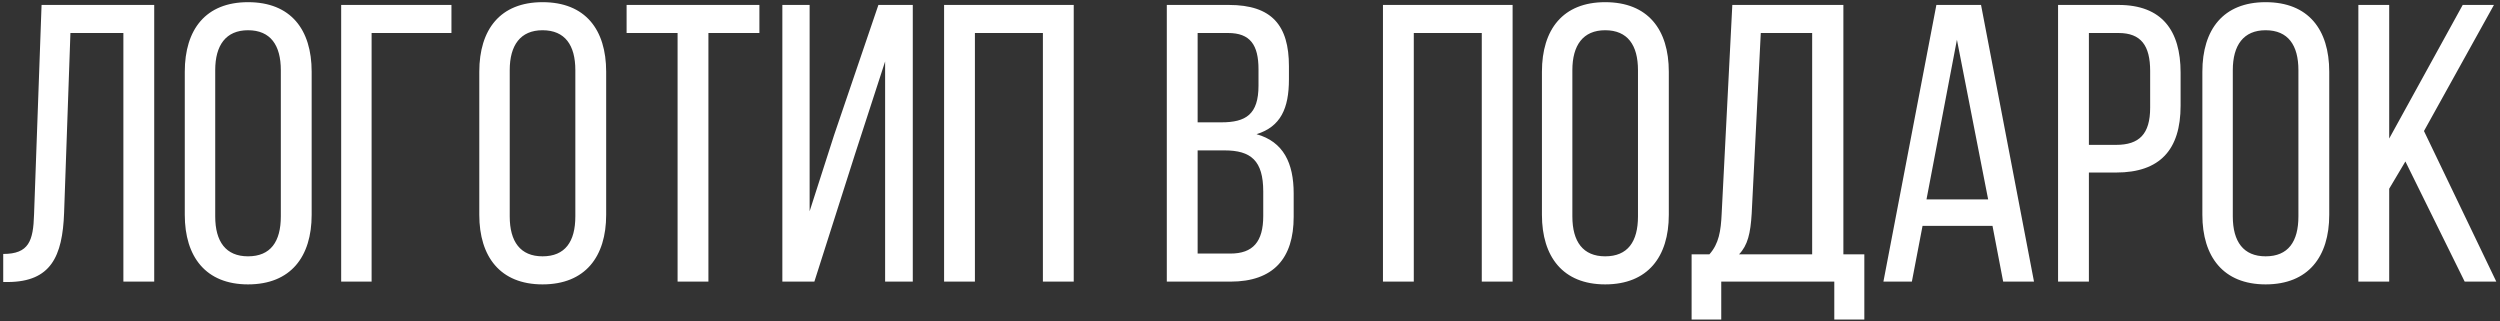 <?xml version="1.0" encoding="UTF-8"?> <svg xmlns="http://www.w3.org/2000/svg" width="506" height="65" viewBox="0 0 506 65" fill="none"><rect x="0" y="0" width="506" height="65" fill="#333333" stroke="none"/><path d="M24.973 6.68H14.253L12.973 43.08C12.653 51.96 10.253 57 1.693 57.08H0.653V51.4C5.853 51.4 6.733 48.76 6.893 43.4L8.413 1H31.213V57H24.973V6.68ZM37.4 43.48V14.52C37.4 5.96 41.64 0.44 50.2 0.44C58.84 0.44 63.08 5.96 63.08 14.52V43.48C63.08 51.96 58.84 57.56 50.2 57.56C41.64 57.56 37.4 51.96 37.4 43.48ZM43.56 14.2V43.8C43.56 48.92 45.72 51.88 50.2 51.88C54.76 51.88 56.84 48.92 56.84 43.8V14.2C56.84 9.16 54.76 6.12 50.2 6.12C45.72 6.12 43.56 9.16 43.56 14.2ZM91.373 6.68H75.213V57H69.053V1H91.373V6.68ZM97.009 43.48V14.52C97.009 5.96 101.249 0.44 109.809 0.44C118.449 0.44 122.689 5.96 122.689 14.52V43.48C122.689 51.96 118.449 57.56 109.809 57.56C101.249 57.56 97.009 51.96 97.009 43.48ZM103.169 14.2V43.8C103.169 48.92 105.329 51.88 109.809 51.88C114.369 51.88 116.449 48.92 116.449 43.8V14.2C116.449 9.16 114.369 6.12 109.809 6.12C105.329 6.12 103.169 9.16 103.169 14.2ZM143.383 57H137.143V6.68H126.823V1H153.703V6.68H143.383V57ZM179.148 12.44L173.068 31.16L164.828 57H158.348V1H163.868V42.76L168.828 27.32L177.788 1H184.748V57H179.148V12.44ZM211.083 6.68H197.323V57H191.083V1H217.323V57H211.083V6.68ZM236.161 1H248.721C257.441 1 260.881 5.16 260.881 13.4V16.04C260.881 21.96 259.201 25.64 254.321 27.16C259.761 28.68 261.841 33 261.841 39.16V43.88C261.841 52.28 257.761 57 249.041 57H236.161V1ZM242.401 24.76H247.201C252.161 24.76 254.721 23.16 254.721 17.32V14.04C254.721 9.08 253.041 6.68 248.561 6.68H242.401V24.76ZM242.401 51.32H249.041C253.601 51.32 255.681 48.92 255.681 43.72V38.76C255.681 32.52 253.201 30.44 247.841 30.44H242.401V51.32ZM299.911 6.68H286.151V57H279.911V1H306.151V57H299.911V6.68ZM312.087 43.48V14.52C312.087 5.96 316.327 0.44 324.887 0.44C333.527 0.44 337.767 5.96 337.767 14.52V43.48C337.767 51.96 333.527 57.56 324.887 57.56C316.327 57.56 312.087 51.96 312.087 43.48ZM318.247 14.2V43.8C318.247 48.92 320.407 51.88 324.887 51.88C329.447 51.88 331.527 48.92 331.527 43.8V14.2C331.527 9.16 329.447 6.12 324.887 6.12C320.407 6.12 318.247 9.16 318.247 14.2ZM377.341 64.68H371.261V57H348.381V64.68H342.381V51.48H345.981C347.901 49.32 348.301 46.76 348.461 43.32L350.621 1H373.101V51.48H377.341V64.68ZM356.381 6.68L354.541 43.24C354.301 47.24 353.741 49.64 351.981 51.48H366.781V6.68H356.381ZM403.282 45.72H389.122L386.962 57H381.202L391.922 1H400.962L411.682 57H405.442L403.282 45.72ZM396.082 8.04L389.922 40.36H402.402L396.082 8.04ZM416.552 1H428.792C437.592 1 441.352 6.2 441.352 14.68V21.4C441.352 30.28 437.192 34.92 428.312 34.92H422.792V57H416.552V1ZM422.792 29.32H428.312C432.952 29.32 435.192 27.16 435.192 21.8V14.36C435.192 9.24 433.352 6.68 428.792 6.68H422.792V29.32ZM445.759 43.48V14.52C445.759 5.96 449.999 0.44 458.559 0.44C467.199 0.44 471.439 5.96 471.439 14.52V43.48C471.439 51.96 467.199 57.56 458.559 57.56C449.999 57.56 445.759 51.96 445.759 43.48ZM451.919 14.2V43.8C451.919 48.92 454.079 51.88 458.559 51.88C463.119 51.88 465.199 48.92 465.199 43.8V14.2C465.199 9.16 463.119 6.12 458.559 6.12C454.079 6.12 451.919 9.16 451.919 14.2ZM498.853 57L486.853 32.68L483.573 38.2V57H477.333V1H483.573V28.04L498.453 1H504.773L490.613 26.52L505.253 57H498.853Z" fill="white"></path></svg> 